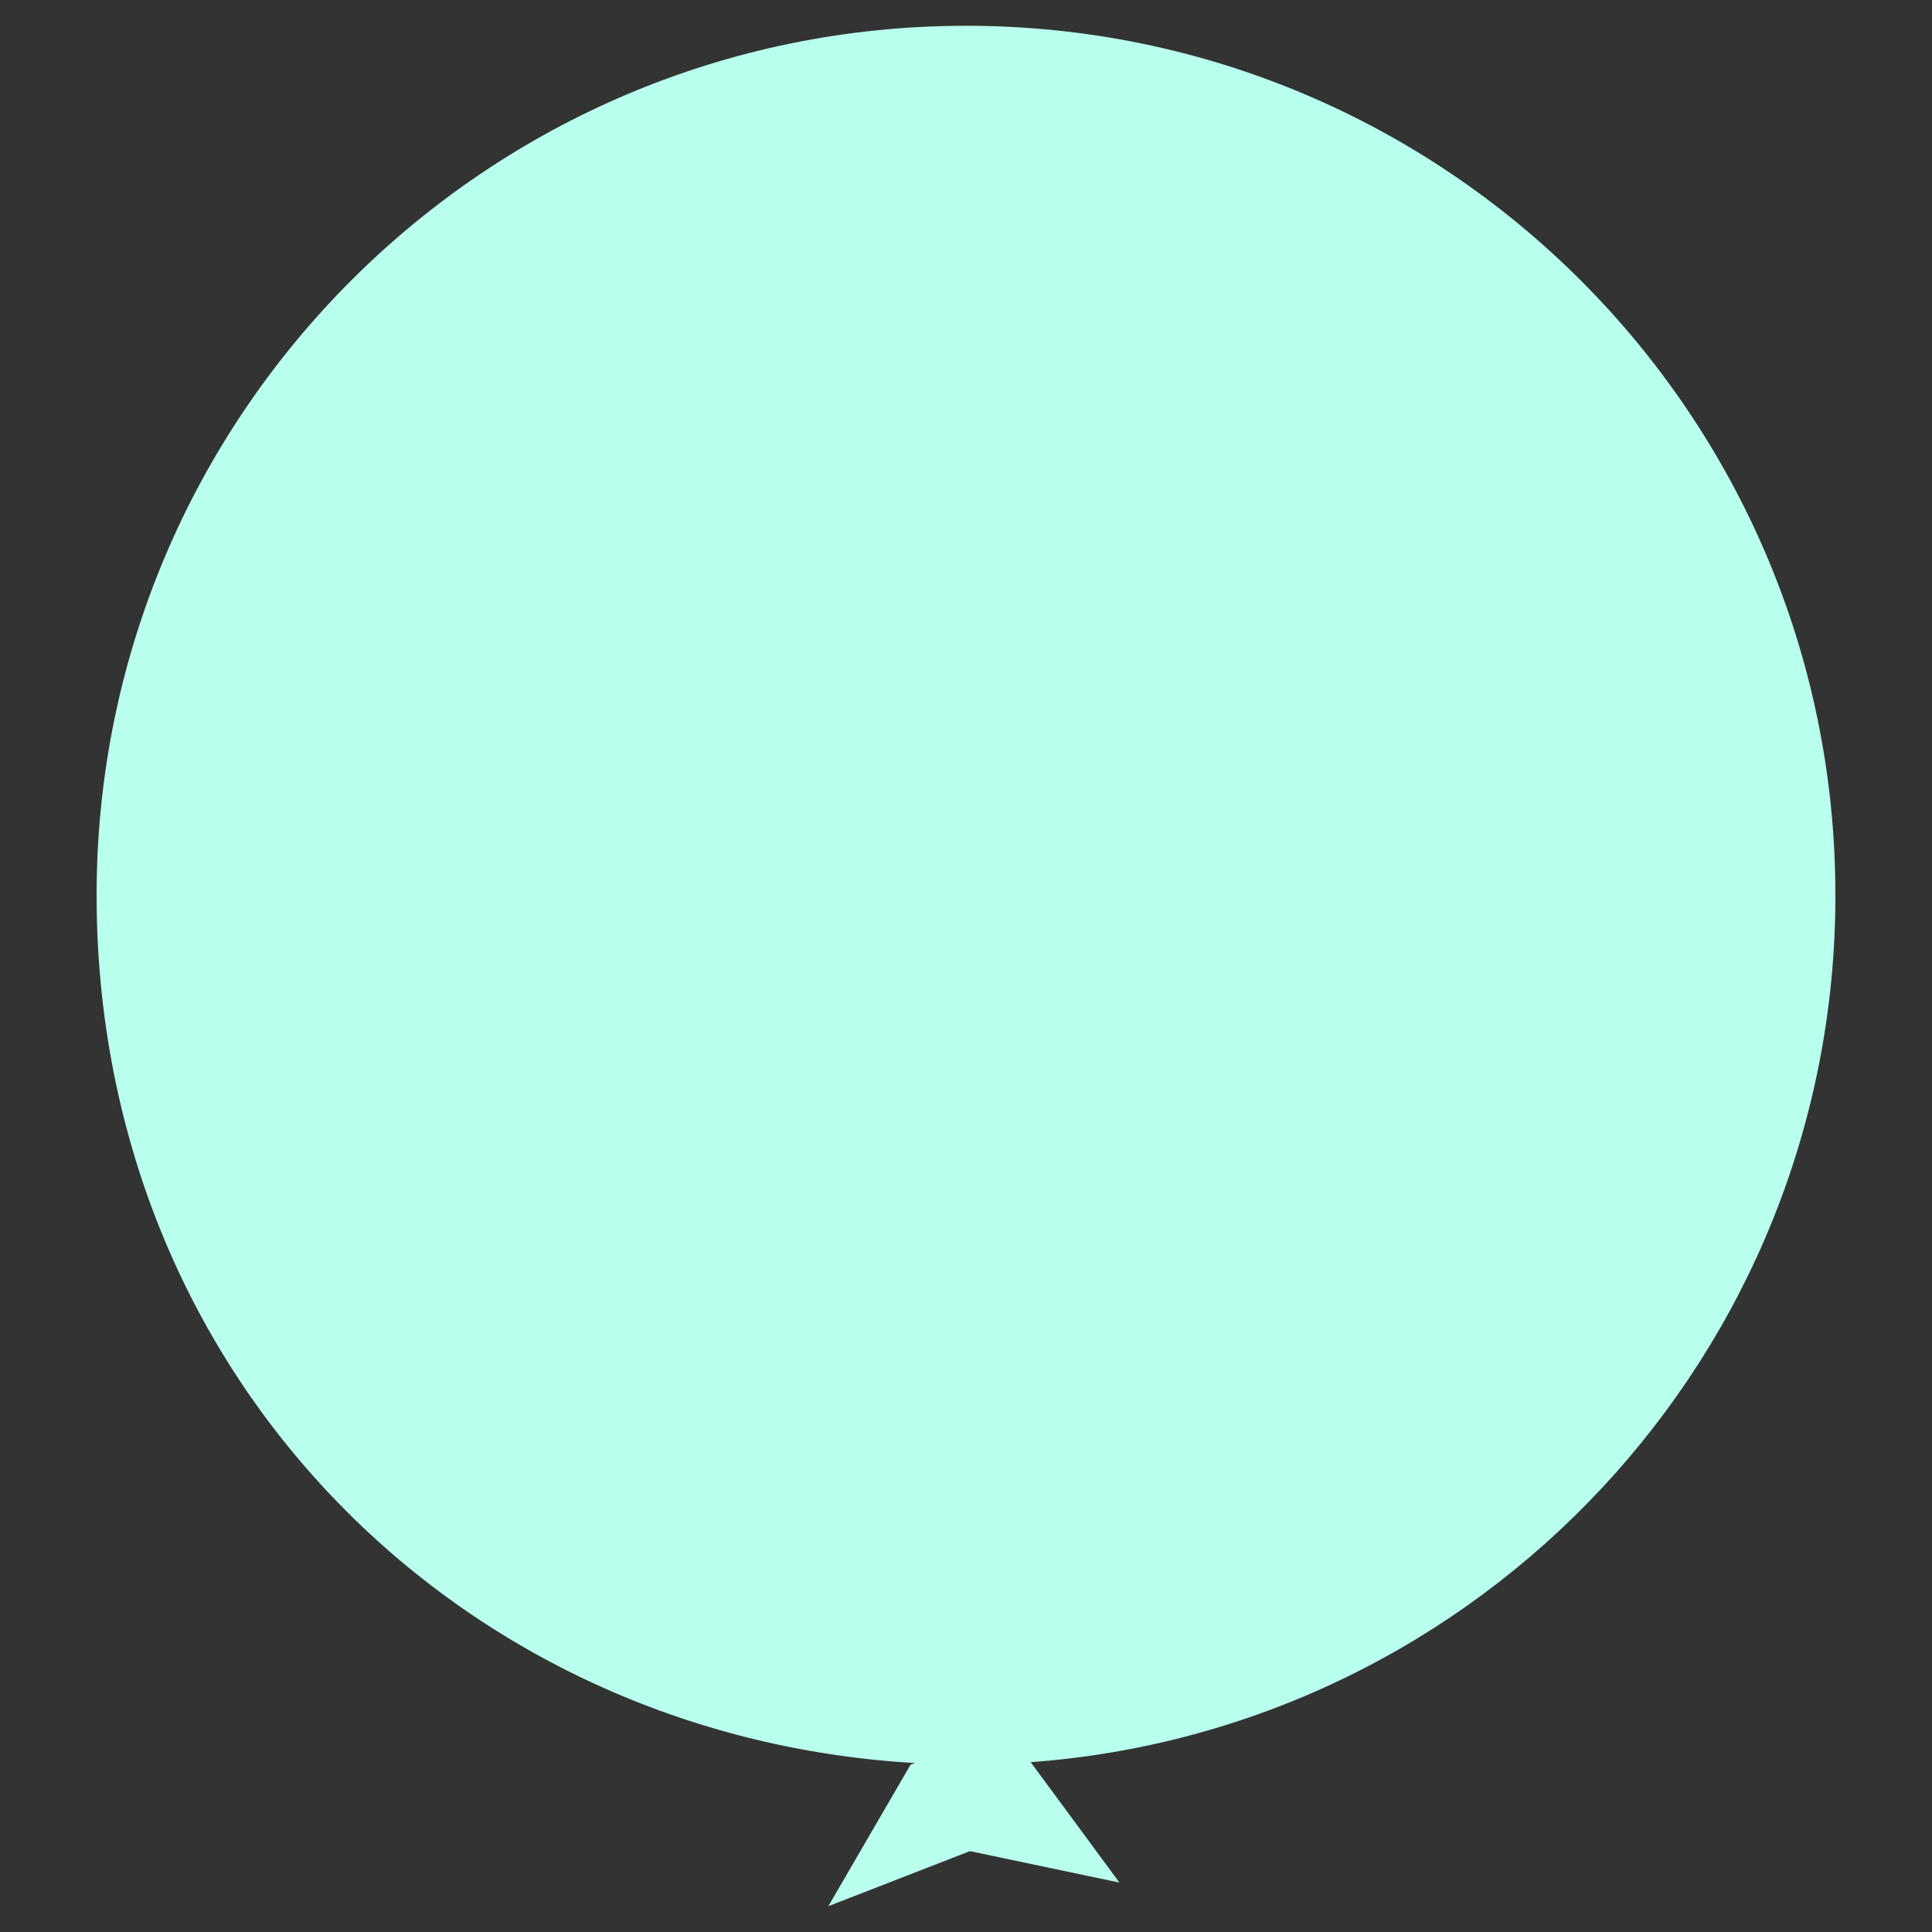 <?xml version="1.0" encoding="UTF-8"?><svg id="a" xmlns="http://www.w3.org/2000/svg" viewBox="0 0 500 500"><rect x="0" y="0" width="500" height="500" fill="#333333" stroke="none"/><defs><style>.b{fill:#b8ffee;}</style></defs><path class="b" d="M475,231.67c0-124.26-100.74-225-225-225S25,107.41,25,231.67s93.73,217.82,211.89,224.61l-1.22,.39-21.3,36.65,36.65-14.25,38.69,8.14-22.96-31.16c116.44-8.57,208.26-105.75,208.26-224.38Z"/></svg>